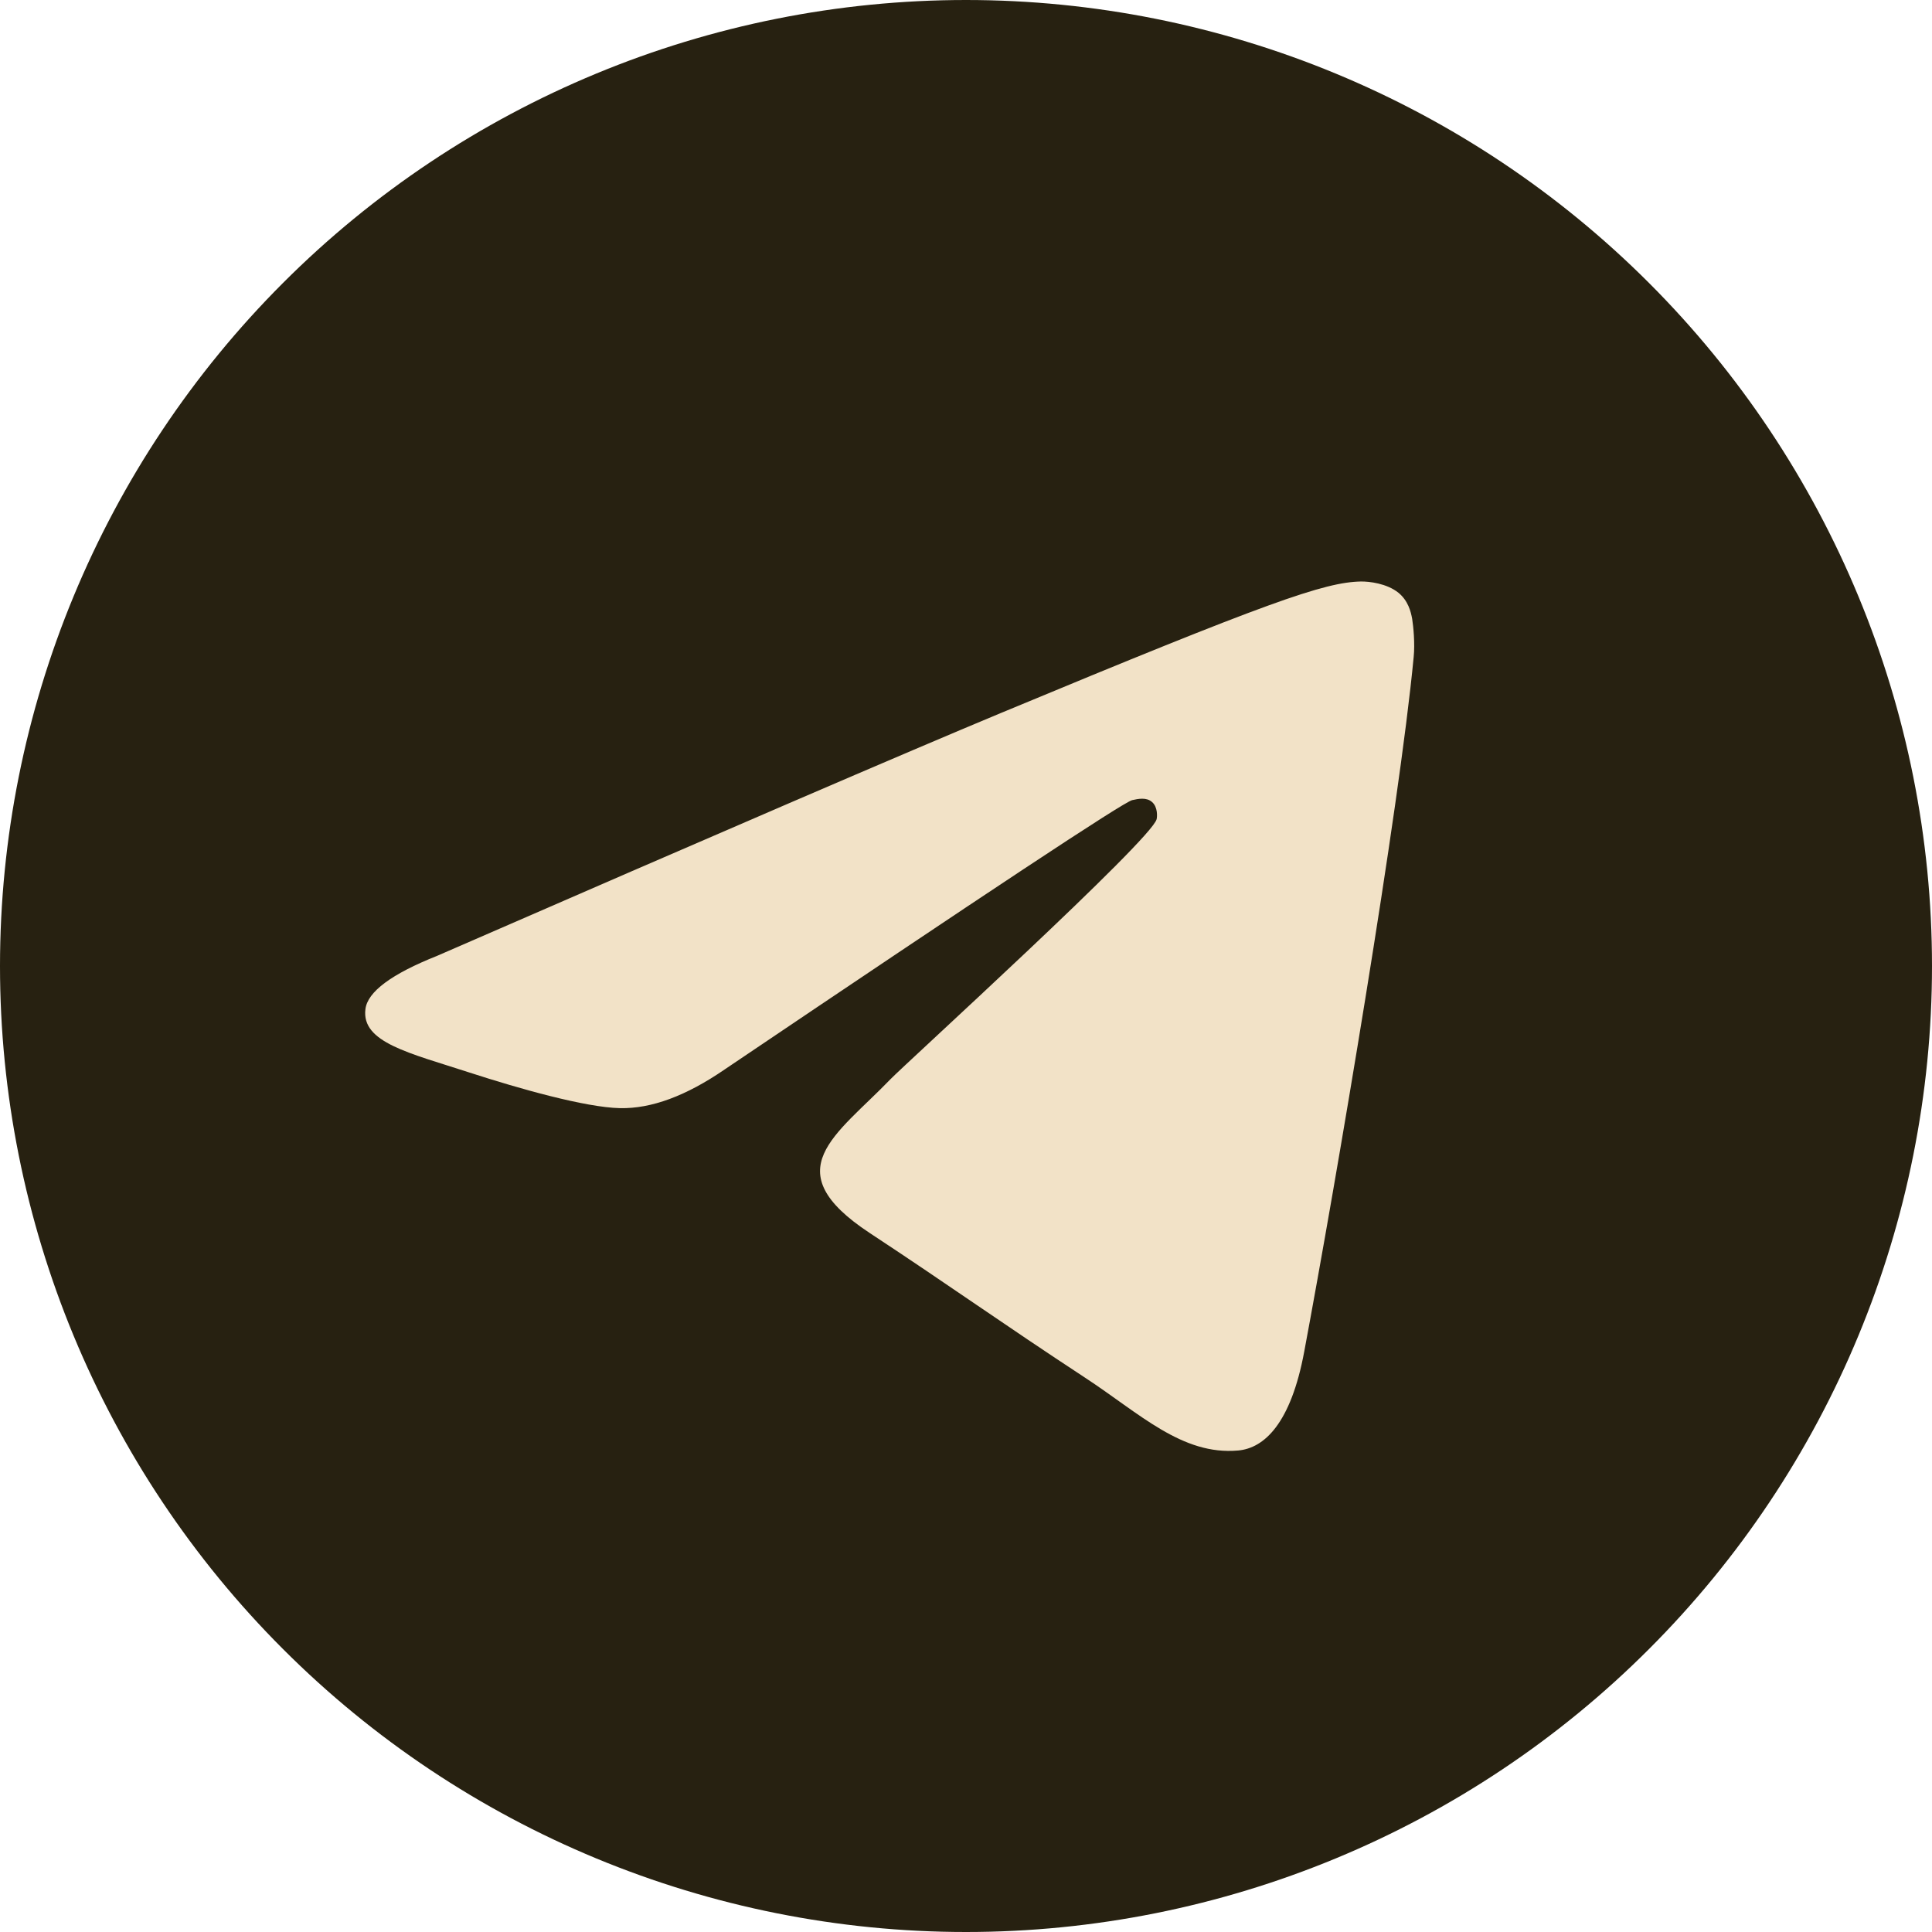 <?xml version="1.0" encoding="UTF-8"?> <svg xmlns="http://www.w3.org/2000/svg" width="134" height="134" viewBox="0 0 134 134" fill="none"><g clip-path="url(#clip0_2682_615)"><path d="M67 0C49.234 0 32.181 7.063 19.629 19.624C7.064 32.189 0.004 49.23 0 67C0 84.762 7.066 101.816 19.629 114.376C32.181 126.937 49.234 134 67 134C84.766 134 101.819 126.937 114.371 114.376C126.934 101.816 134 84.762 134 67C134 49.238 126.934 32.184 114.371 19.624C101.819 7.063 84.766 0 67 0Z" fill="#272111"></path><path d="M30.328 66.291C49.863 57.782 62.886 52.172 69.398 49.462C88.011 41.722 91.874 40.378 94.397 40.332C94.952 40.324 96.187 40.461 96.993 41.112C97.663 41.662 97.852 42.405 97.946 42.927C98.03 43.449 98.145 44.637 98.05 45.564C97.046 56.159 92.68 81.868 90.461 93.734C89.529 98.755 87.676 100.438 85.886 100.603C81.992 100.961 79.039 98.031 75.27 95.562C69.377 91.696 66.048 89.29 60.321 85.518C53.705 81.159 57.997 78.763 61.766 74.847C62.75 73.823 79.898 58.229 80.222 56.815C80.264 56.638 80.306 55.978 79.908 55.631C79.521 55.282 78.945 55.402 78.526 55.496C77.93 55.63 68.518 61.857 50.261 74.175C47.591 76.011 45.173 76.907 42.995 76.859C40.608 76.808 36.002 75.507 32.579 74.395C28.392 73.031 25.052 72.31 25.345 69.993C25.492 68.787 27.156 67.553 30.328 66.291Z" fill="#F2E2C7"></path></g><defs><clipPath id="clip0_2682_615"><rect width="134" height="134" fill="white"></rect></clipPath></defs></svg> 